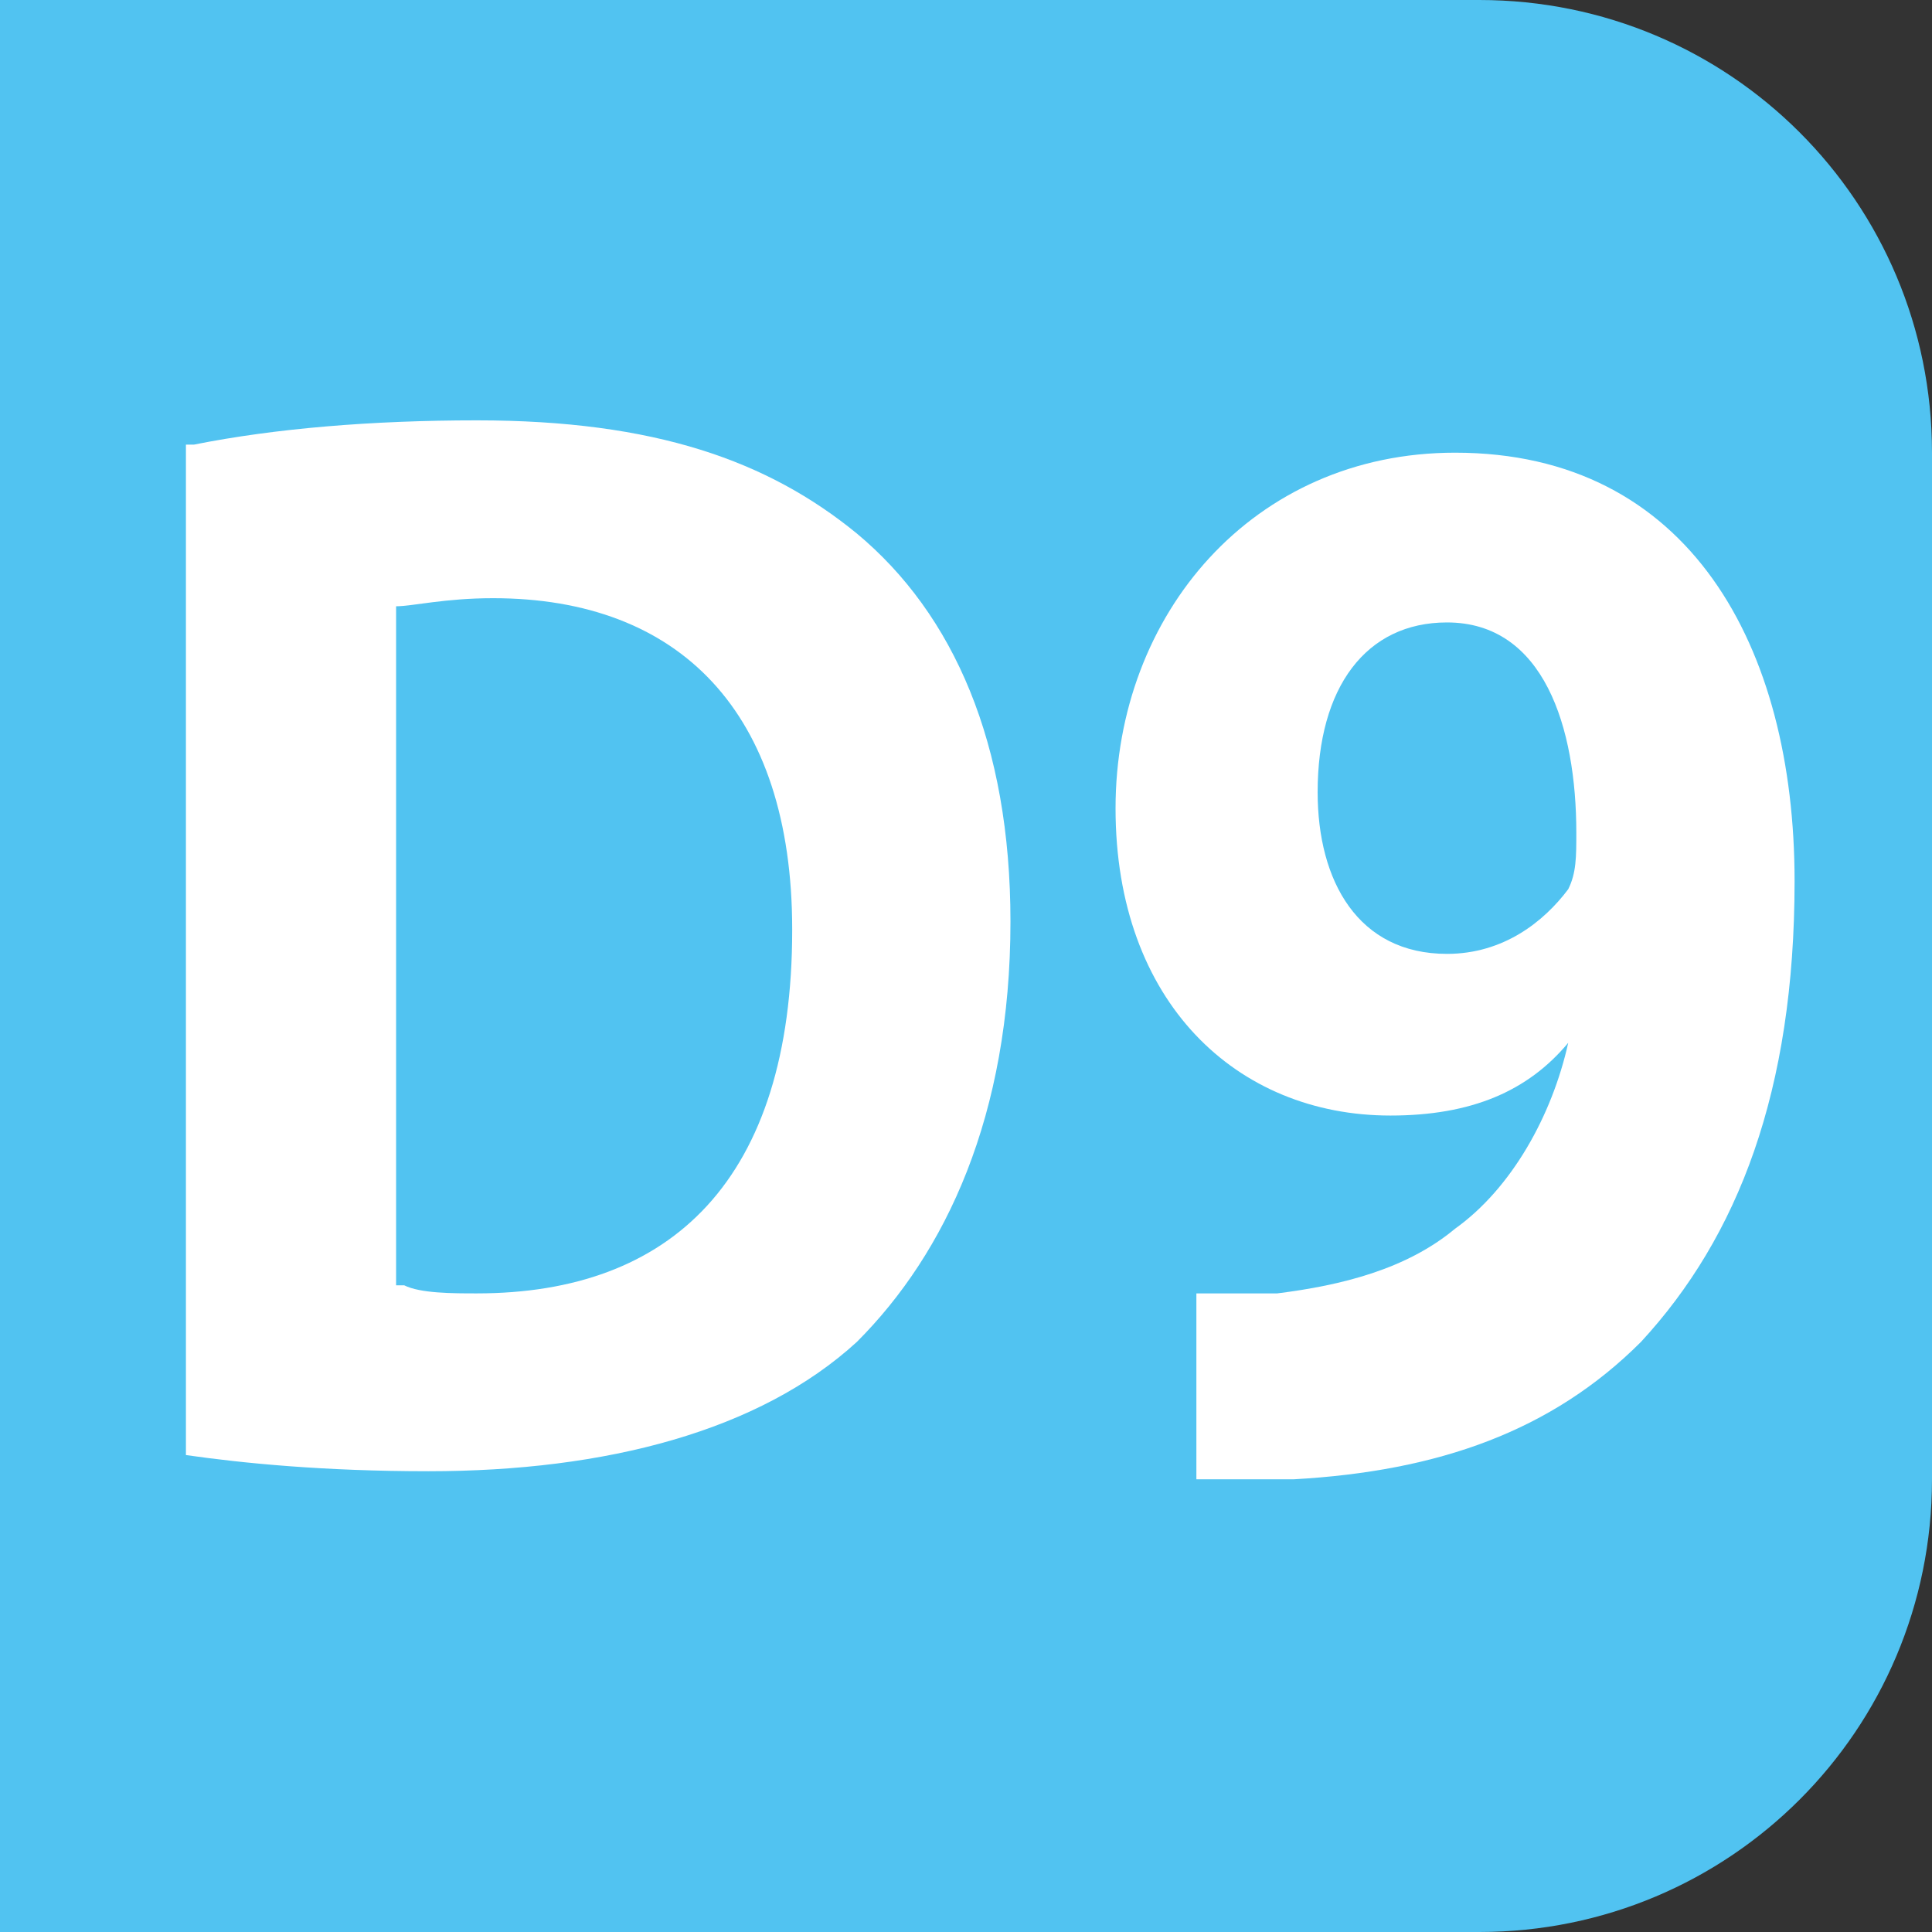 <?xml version="1.0" encoding="utf-8"?>
<!-- Generator: Adobe Illustrator 26.4.1, SVG Export Plug-In . SVG Version: 6.00 Build 0)  -->
<svg version="1.1" id="Calque_2_00000106868068616194380330000007516358604874190222_"
	 xmlns="http://www.w3.org/2000/svg" xmlns:xlink="http://www.w3.org/1999/xlink" x="0px" y="0px" viewBox="0 0 23.9 23.9"
	 style="enable-background:new 0 0 23.9 23.9;" xml:space="preserve">
<rect x="0" y="0" width="23.9" height="23.9" fill="#333333" stroke="none"/>
<style type="text/css">
	.st0{fill:#51C3F1;}
	.st1{enable-background:new    ;}
	.st2{fill:#FFFFFF;}
</style>
<path class="st0" d="M5.6,0h12.7c3.1,0,5.6,2.5,5.6,5.6v12.7c0,3.1-2.5,5.6-5.6,5.6H5.6c-3.1,0-5.6-2.5-5.6-5.6V5.6
	C0,2.5,2.5,0,5.6,0z"/>
<path class="st0" d="M0,0h12.8v23.9H0V0z"/>
<g class="st1">
	<path class="st2" d="M2.4,5.5c1-0.2,2.2-0.3,3.5-0.3c2.2,0,3.6,0.5,4.7,1.4c1.2,1,1.9,2.6,1.9,4.8c0,2.4-0.8,4.1-1.9,5.2
		c-1.2,1.1-3.1,1.6-5.3,1.6c-1.3,0-2.3-0.1-3-0.2V5.5z M5,15.9C5.2,16,5.6,16,5.9,16c2.4,0,3.9-1.4,3.9-4.5c0-2.7-1.4-4.1-3.7-4.1
		c-0.6,0-1,0.1-1.2,0.1V15.9z"/>
	<path class="st2" d="M14.7,16c0.3,0,0.6,0,1.1,0c0.8-0.1,1.6-0.3,2.2-0.8c0.7-0.5,1.2-1.4,1.4-2.3l0,0c-0.5,0.6-1.2,0.9-2.2,0.9
		c-1.9,0-3.4-1.4-3.4-3.8s1.7-4.4,4.2-4.4c2.9,0,4.2,2.4,4.2,5.3c0,2.6-0.7,4.4-1.9,5.7c-1.1,1.1-2.5,1.6-4.3,1.7
		c-0.4,0-0.9,0-1.2,0V16z M16.3,9.8c0,1.1,0.5,2,1.6,2c0.7,0,1.2-0.4,1.5-0.8c0.1-0.2,0.1-0.4,0.1-0.7c0-1.3-0.4-2.6-1.6-2.6
		C16.9,7.7,16.3,8.5,16.3,9.8z"/>
</g>
</svg>
